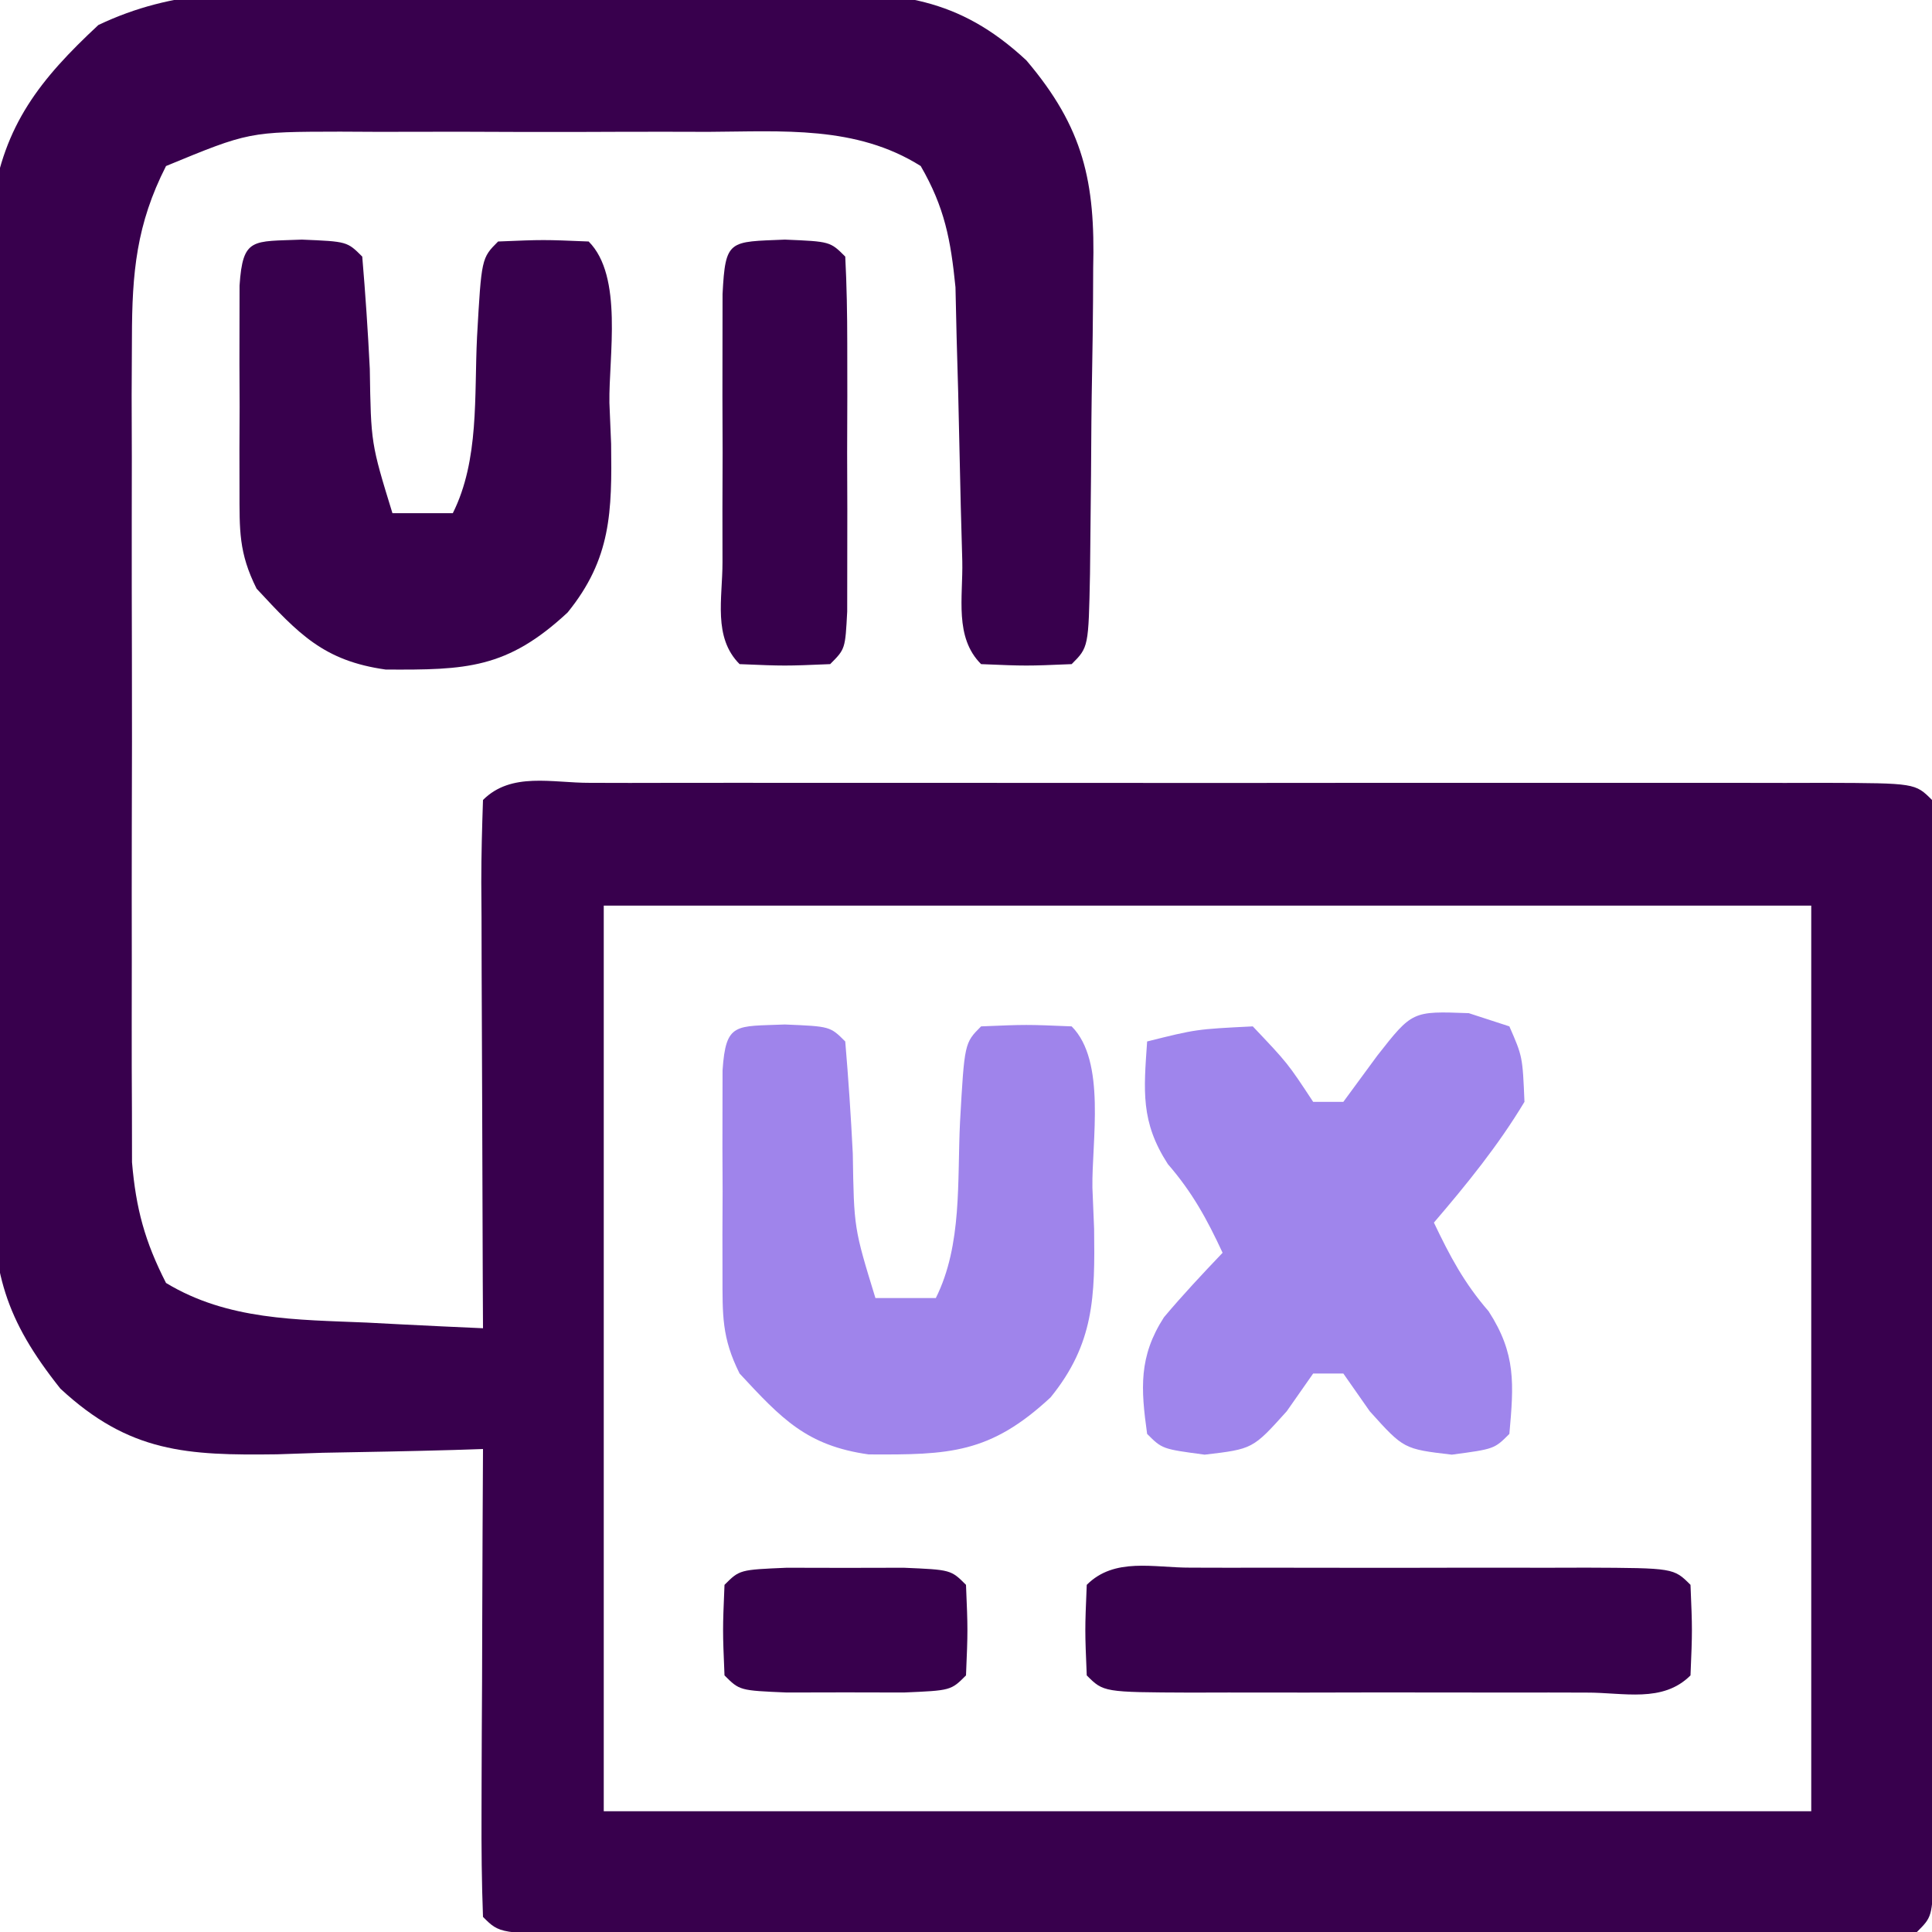 <?xml version="1.0" encoding="UTF-8"?>
<svg version="1.1" xmlns="http://www.w3.org/2000/svg" width="128" height="128">
<path d="M0 0 C1.131 -0.004 2.263 -0.008 3.429 -0.012 C5.816 -0.014 8.203 -0.007 10.59 0.01 C14.238 0.031 17.883 0.01 21.531 -0.016 C23.854 -0.013 26.177 -0.008 28.5 0 C30.131 -0.012 30.131 -0.012 31.796 -0.025 C37.749 0.049 41.696 0.291 46.25 4.531 C50.047 9.001 50.821 12.59 50.676 18.301 C50.671 19.383 50.671 19.383 50.666 20.487 C50.655 22.001 50.636 23.515 50.607 25.028 C50.562 27.354 50.545 29.679 50.533 32.006 C50.52 33.479 50.505 34.952 50.488 36.426 C50.481 37.124 50.474 37.821 50.466 38.54 C50.368 43.413 50.368 43.413 49.25 44.531 C46.25 44.656 46.25 44.656 43.25 44.531 C41.469 42.751 42.057 40.114 42.004 37.703 C41.971 36.511 41.938 35.318 41.904 34.09 C41.843 31.566 41.786 29.043 41.732 26.52 C41.698 25.322 41.664 24.124 41.629 22.891 C41.604 21.792 41.579 20.693 41.553 19.562 C41.238 16.414 40.835 14.272 39.25 11.531 C34.962 8.832 30.09 9.242 25.188 9.266 C24.319 9.264 23.45 9.262 22.554 9.26 C20.722 9.258 18.89 9.262 17.058 9.271 C14.26 9.281 11.462 9.271 8.664 9.258 C6.88 9.259 5.096 9.262 3.312 9.266 C2.479 9.262 1.646 9.258 0.787 9.253 C-5.251 9.263 -5.251 9.263 -10.75 11.531 C-12.714 15.385 -13.003 18.605 -13.009 22.895 C-13.015 24.159 -13.021 25.424 -13.028 26.727 C-13.024 28.099 -13.02 29.472 -13.016 30.844 C-13.017 32.26 -13.019 33.675 -13.021 35.091 C-13.024 38.053 -13.02 41.015 -13.011 43.978 C-12.999 47.767 -13.006 51.556 -13.018 55.346 C-13.025 58.268 -13.023 61.19 -13.018 64.112 C-13.016 65.509 -13.018 66.906 -13.023 68.303 C-13.028 70.258 -13.019 72.213 -13.009 74.168 C-13.007 75.279 -13.006 76.39 -13.004 77.534 C-12.743 80.614 -12.153 82.786 -10.75 85.531 C-6.654 88.009 -2.103 87.956 2.562 88.156 C3.303 88.195 4.044 88.234 4.807 88.273 C6.621 88.367 8.435 88.45 10.25 88.531 C10.242 86.949 10.242 86.949 10.234 85.334 C10.216 81.434 10.205 77.533 10.195 73.633 C10.19 71.942 10.183 70.251 10.175 68.56 C10.162 66.135 10.157 63.71 10.152 61.285 C10.147 60.525 10.142 59.764 10.137 58.981 C10.137 57.164 10.188 55.347 10.25 53.531 C12.126 51.656 14.833 52.405 17.329 52.396 C18.639 52.399 18.639 52.399 19.977 52.402 C20.892 52.4 21.807 52.398 22.75 52.397 C25.792 52.392 28.833 52.395 31.875 52.398 C33.979 52.398 36.082 52.397 38.186 52.396 C42.601 52.394 47.016 52.396 51.432 52.401 C57.105 52.407 62.778 52.403 68.451 52.397 C72.797 52.394 77.143 52.395 81.489 52.397 C83.581 52.398 85.674 52.397 87.766 52.395 C90.685 52.392 93.604 52.396 96.523 52.402 C97.397 52.4 98.271 52.398 99.171 52.396 C105.136 52.417 105.136 52.417 106.25 53.531 C106.35 55.826 106.378 58.125 106.379 60.422 C106.382 61.502 106.382 61.502 106.385 62.605 C106.389 64.997 106.386 67.389 106.383 69.781 C106.383 71.437 106.384 73.092 106.386 74.747 C106.387 78.221 106.385 81.694 106.38 85.168 C106.375 89.631 106.378 94.093 106.384 98.556 C106.388 101.975 106.386 105.394 106.384 108.814 C106.383 110.46 106.384 112.106 106.386 113.752 C106.389 116.048 106.385 118.344 106.379 120.641 C106.379 121.95 106.378 123.259 106.377 124.608 C106.25 127.531 106.25 127.531 105.25 128.531 C102.333 128.632 99.44 128.667 96.523 128.661 C95.608 128.662 94.693 128.664 93.75 128.666 C90.708 128.67 87.667 128.667 84.625 128.664 C82.521 128.665 80.418 128.666 78.314 128.667 C73.899 128.668 69.484 128.666 65.068 128.662 C59.395 128.656 53.722 128.659 48.049 128.665 C43.703 128.669 39.357 128.668 35.011 128.665 C32.919 128.664 30.826 128.665 28.734 128.668 C25.815 128.67 22.896 128.666 19.977 128.661 C18.666 128.664 18.666 128.664 17.329 128.667 C11.364 128.646 11.364 128.646 10.25 127.531 C10.162 125.24 10.143 122.946 10.152 120.652 C10.154 119.966 10.155 119.279 10.157 118.572 C10.162 116.371 10.175 114.17 10.188 111.969 C10.193 110.48 10.197 108.991 10.201 107.502 C10.212 103.845 10.229 100.188 10.25 96.531 C9.297 96.563 9.297 96.563 8.326 96.595 C5.426 96.678 2.526 96.73 -0.375 96.781 C-1.374 96.815 -2.373 96.848 -3.402 96.883 C-9.361 96.962 -13.181 96.777 -17.75 92.531 C-21.429 87.903 -22.253 84.847 -22.268 78.969 C-22.275 78.236 -22.282 77.504 -22.289 76.749 C-22.306 74.343 -22.295 71.938 -22.281 69.531 C-22.284 67.85 -22.288 66.169 -22.293 64.488 C-22.299 60.971 -22.29 57.455 -22.271 53.938 C-22.249 49.438 -22.262 44.94 -22.286 40.441 C-22.3 36.971 -22.296 33.502 -22.285 30.033 C-22.283 28.374 -22.286 26.716 -22.295 25.057 C-22.305 22.735 -22.29 20.415 -22.268 18.094 C-22.264 16.775 -22.261 15.456 -22.258 14.098 C-21.504 8.805 -19.08 5.77 -15.234 2.189 C-10.163 -0.224 -5.55 -0.041 0 0 Z M18.25 60.531 C18.25 80.331 18.25 100.131 18.25 120.531 C44.65 120.531 71.05 120.531 98.25 120.531 C98.25 100.731 98.25 80.931 98.25 60.531 C71.85 60.531 45.45 60.531 18.25 60.531 Z " fill="#38004D" transform="translate(21.75,-0.531)"/>
<path d="M0 0 C1.33 0.433 1.33 0.433 2.688 0.875 C3.562 2.875 3.562 2.875 3.688 5.875 C1.951 8.766 -0.122 11.317 -2.312 13.875 C-1.248 16.106 -0.316 17.871 1.312 19.75 C3.141 22.576 2.981 24.576 2.688 27.875 C1.688 28.875 1.688 28.875 -1.125 29.25 C-4.312 28.875 -4.312 28.875 -6.562 26.375 C-7.14 25.55 -7.718 24.725 -8.312 23.875 C-8.973 23.875 -9.633 23.875 -10.312 23.875 C-11.179 25.113 -11.179 25.113 -12.062 26.375 C-14.312 28.875 -14.312 28.875 -17.5 29.25 C-20.312 28.875 -20.312 28.875 -21.312 27.875 C-21.731 24.874 -21.877 22.75 -20.195 20.145 C-18.957 18.672 -17.639 17.268 -16.312 15.875 C-17.348 13.644 -18.318 11.869 -19.938 10 C-21.752 7.196 -21.536 5.147 -21.312 1.875 C-18.062 1.062 -18.062 1.062 -14.312 0.875 C-12 3.312 -12 3.312 -10.312 5.875 C-9.652 5.875 -8.992 5.875 -8.312 5.875 C-7.57 4.864 -6.827 3.854 -6.062 2.812 C-3.745 -0.141 -3.745 -0.141 0 0 Z " fill="#9F85EC" transform="translate(97.312,67.125)"/>
<path d="M0 0 C3 0.125 3 0.125 4 1.125 C4.211 3.608 4.376 6.075 4.5 8.562 C4.577 13.494 4.577 13.494 6 18.125 C7.32 18.125 8.64 18.125 10 18.125 C11.765 14.595 11.411 10.353 11.605 6.447 C11.899 1.226 11.899 1.226 13 0.125 C16 0 16 0 19 0.125 C21.299 2.424 20.327 7.73 20.375 10.812 C20.412 11.712 20.45 12.611 20.488 13.537 C20.547 18.016 20.5 21.143 17.602 24.707 C13.587 28.438 10.885 28.515 5.551 28.484 C1.441 27.905 -0.213 26.126 -3 23.125 C-4.192 20.741 -4.129 19.248 -4.133 16.59 C-4.134 15.698 -4.135 14.807 -4.137 13.889 C-4.133 12.956 -4.129 12.023 -4.125 11.062 C-4.129 10.126 -4.133 9.189 -4.137 8.225 C-4.135 7.335 -4.134 6.444 -4.133 5.527 C-4.132 4.707 -4.131 3.887 -4.129 3.043 C-3.913 -0.169 -3.276 0.137 0 0 Z " fill="#9F84EB" transform="translate(52,67.875)"/>
<path d="M0 0 C3 0.125 3 0.125 4 1.125 C4.211 3.608 4.376 6.075 4.5 8.562 C4.577 13.494 4.577 13.494 6 18.125 C7.32 18.125 8.64 18.125 10 18.125 C11.765 14.595 11.411 10.353 11.605 6.447 C11.899 1.226 11.899 1.226 13 0.125 C16 0 16 0 19 0.125 C21.299 2.424 20.327 7.73 20.375 10.812 C20.412 11.712 20.45 12.611 20.488 13.537 C20.547 18.016 20.5 21.143 17.602 24.707 C13.587 28.438 10.885 28.515 5.551 28.484 C1.441 27.905 -0.213 26.126 -3 23.125 C-4.192 20.741 -4.129 19.248 -4.133 16.59 C-4.134 15.698 -4.135 14.807 -4.137 13.889 C-4.133 12.956 -4.129 12.023 -4.125 11.062 C-4.129 10.126 -4.133 9.189 -4.137 8.225 C-4.135 7.335 -4.134 6.444 -4.133 5.527 C-4.132 4.707 -4.131 3.887 -4.129 3.043 C-3.913 -0.169 -3.276 0.137 0 0 Z " fill="#38004D" transform="translate(20,15.875)"/>
<path d="M0 0 C0.823 0.002 1.646 0.004 2.494 0.006 C3.333 0.005 4.173 0.004 5.038 0.003 C6.817 0.003 8.596 0.004 10.375 0.009 C13.107 0.014 15.839 0.009 18.572 0.002 C20.296 0.003 22.02 0.004 23.744 0.006 C24.567 0.004 25.389 0.002 26.237 0 C32.004 0.024 32.004 0.024 33.119 1.139 C33.244 4.139 33.244 4.139 33.119 7.139 C31.276 8.982 28.689 8.268 26.237 8.278 C25.414 8.276 24.591 8.274 23.744 8.272 C22.904 8.273 22.064 8.274 21.199 8.275 C19.42 8.275 17.642 8.273 15.863 8.269 C13.13 8.264 10.398 8.269 7.666 8.276 C5.942 8.275 4.218 8.274 2.494 8.272 C1.671 8.274 0.848 8.276 0 8.278 C-5.766 8.254 -5.766 8.254 -6.881 7.139 C-7.006 4.139 -7.006 4.139 -6.881 1.139 C-5.039 -0.704 -2.452 0.01 0 0 Z " fill="#38004D" transform="translate(78.881,103.861)"/>
<path d="M0 0 C3 0.125 3 0.125 4 1.125 C4.1 3.04 4.131 4.958 4.133 6.875 C4.135 8.623 4.135 8.623 4.137 10.406 C4.133 11.633 4.129 12.861 4.125 14.125 C4.129 15.352 4.133 16.579 4.137 17.844 C4.135 19.009 4.134 20.174 4.133 21.375 C4.132 22.453 4.131 23.53 4.129 24.641 C4 27.125 4 27.125 3 28.125 C0 28.25 0 28.25 -3 28.125 C-4.774 26.351 -4.13 23.775 -4.133 21.375 C-4.134 20.21 -4.135 19.044 -4.137 17.844 C-4.133 16.617 -4.129 15.389 -4.125 14.125 C-4.129 12.898 -4.133 11.671 -4.137 10.406 C-4.135 9.241 -4.134 8.076 -4.133 6.875 C-4.132 5.797 -4.131 4.72 -4.129 3.609 C-3.94 -0.032 -3.704 0.154 0 0 Z " fill="#37004C" transform="translate(52,15.875)"/>
<path d="M0 0 C1.279 0.003 2.558 0.005 3.875 0.008 C5.154 0.005 6.433 0.003 7.75 0 C10.875 0.133 10.875 0.133 11.875 1.133 C12 4.133 12 4.133 11.875 7.133 C10.875 8.133 10.875 8.133 7.75 8.266 C6.471 8.263 5.192 8.26 3.875 8.258 C2.596 8.26 1.317 8.263 0 8.266 C-3.125 8.133 -3.125 8.133 -4.125 7.133 C-4.25 4.133 -4.25 4.133 -4.125 1.133 C-3.125 0.133 -3.125 0.133 0 0 Z " fill="#38004D" transform="translate(52.125,103.867)"/>
</svg>
